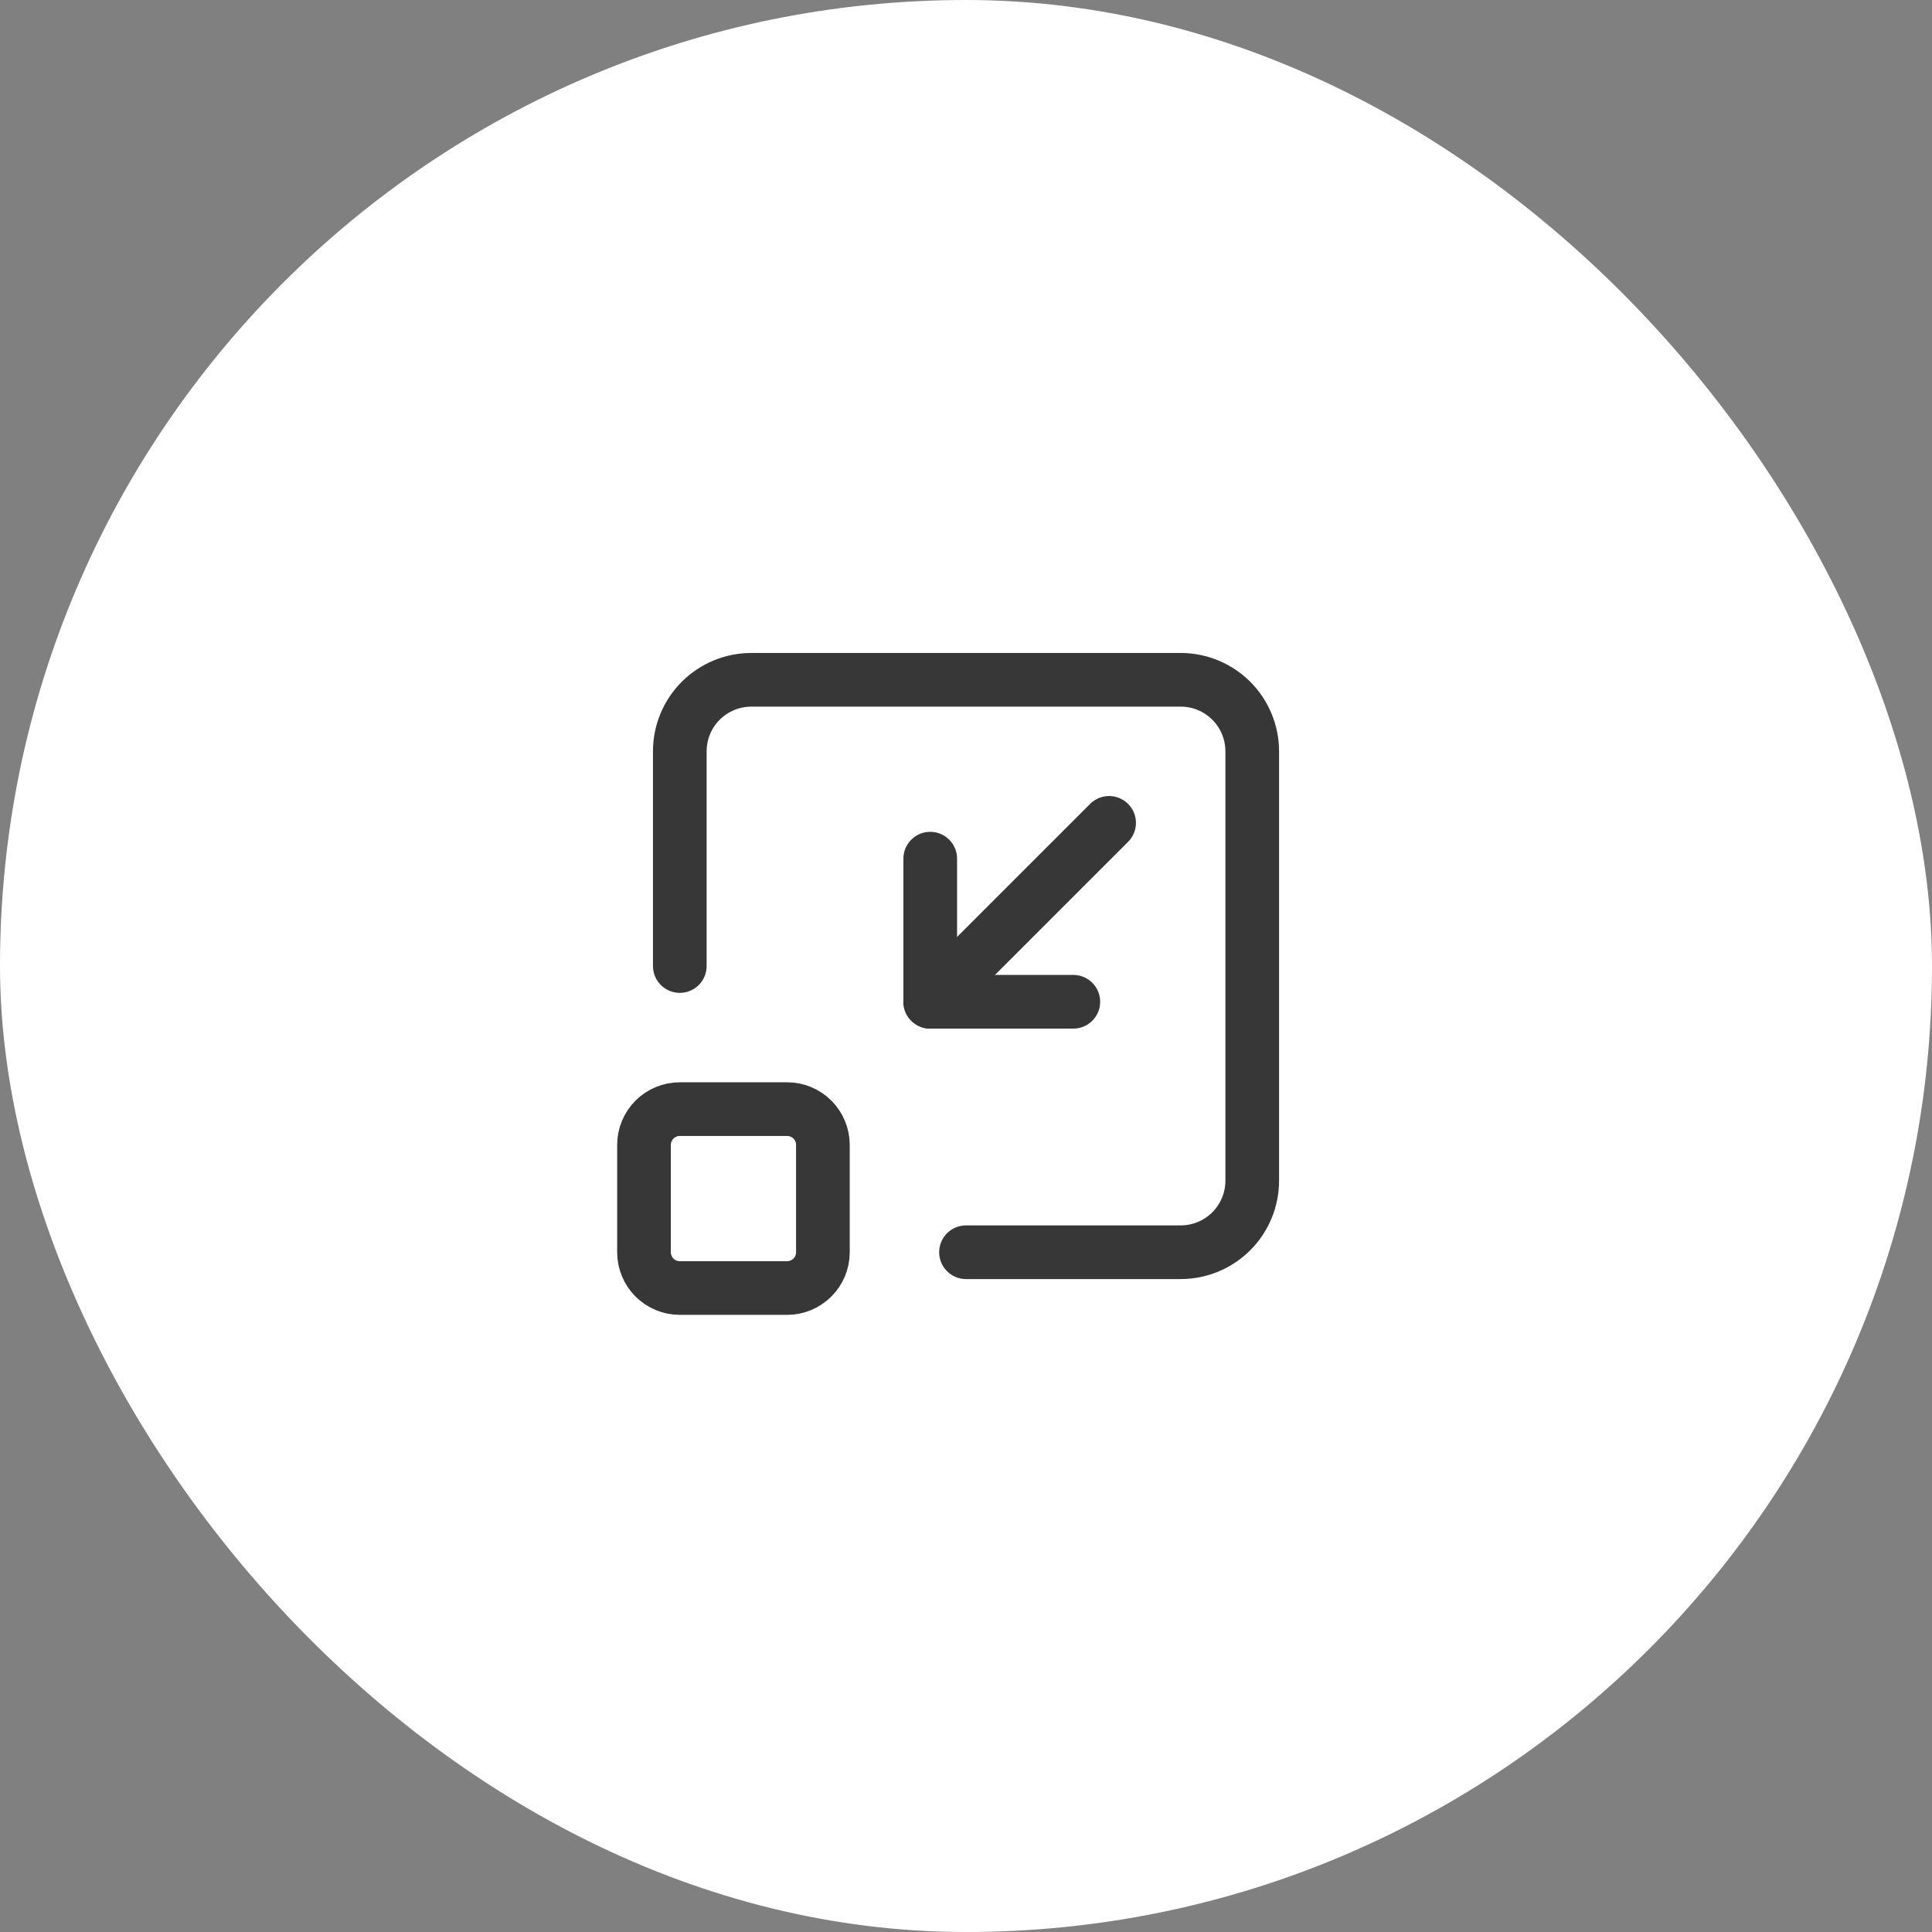 <svg width="72" height="72" viewBox="0 0 72 72" fill="none" xmlns="http://www.w3.org/2000/svg">
<rect x="0" y="0" width="72" height="72" fill="#808080" stroke="none"/>
<rect width="72" height="72" rx="36" fill="white"/>
<g clip-path="url(#clip0_20233_8663)">
<path d="M24 42.667C24 42.314 24.14 41.975 24.39 41.724C24.641 41.474 24.98 41.334 25.333 41.334H29.333C29.687 41.334 30.026 41.474 30.276 41.724C30.526 41.975 30.667 42.314 30.667 42.667V46.667C30.667 47.021 30.526 47.36 30.276 47.61C30.026 47.86 29.687 48.001 29.333 48.001H25.333C24.98 48.001 24.641 47.86 24.39 47.61C24.14 47.36 24 47.021 24 46.667V42.667Z" stroke="#373737" stroke-width="2" stroke-linecap="round" stroke-linejoin="round"/>
<path d="M25.334 36.001V28.001C25.334 27.293 25.614 26.615 26.114 26.115C26.615 25.615 27.293 25.334 28 25.334H44C44.707 25.334 45.386 25.615 45.886 26.115C46.386 26.615 46.667 27.293 46.667 28.001V44.001C46.667 44.708 46.386 45.386 45.886 45.886C45.386 46.386 44.707 46.667 44 46.667H36" stroke="#373737" stroke-width="2" stroke-linecap="round" stroke-linejoin="round"/>
<path d="M40 37.333H34.667V32" stroke="#373737" stroke-width="2" stroke-linecap="round" stroke-linejoin="round"/>
<path d="M34.666 37.333L41.333 30.666" stroke="#373737" stroke-width="2" stroke-linecap="round" stroke-linejoin="round"/>
</g>
<defs>
<clipPath id="clip0_20233_8663">
<rect width="32" height="32" fill="white" transform="translate(20 20)"/>
</clipPath>
</defs>
</svg>
